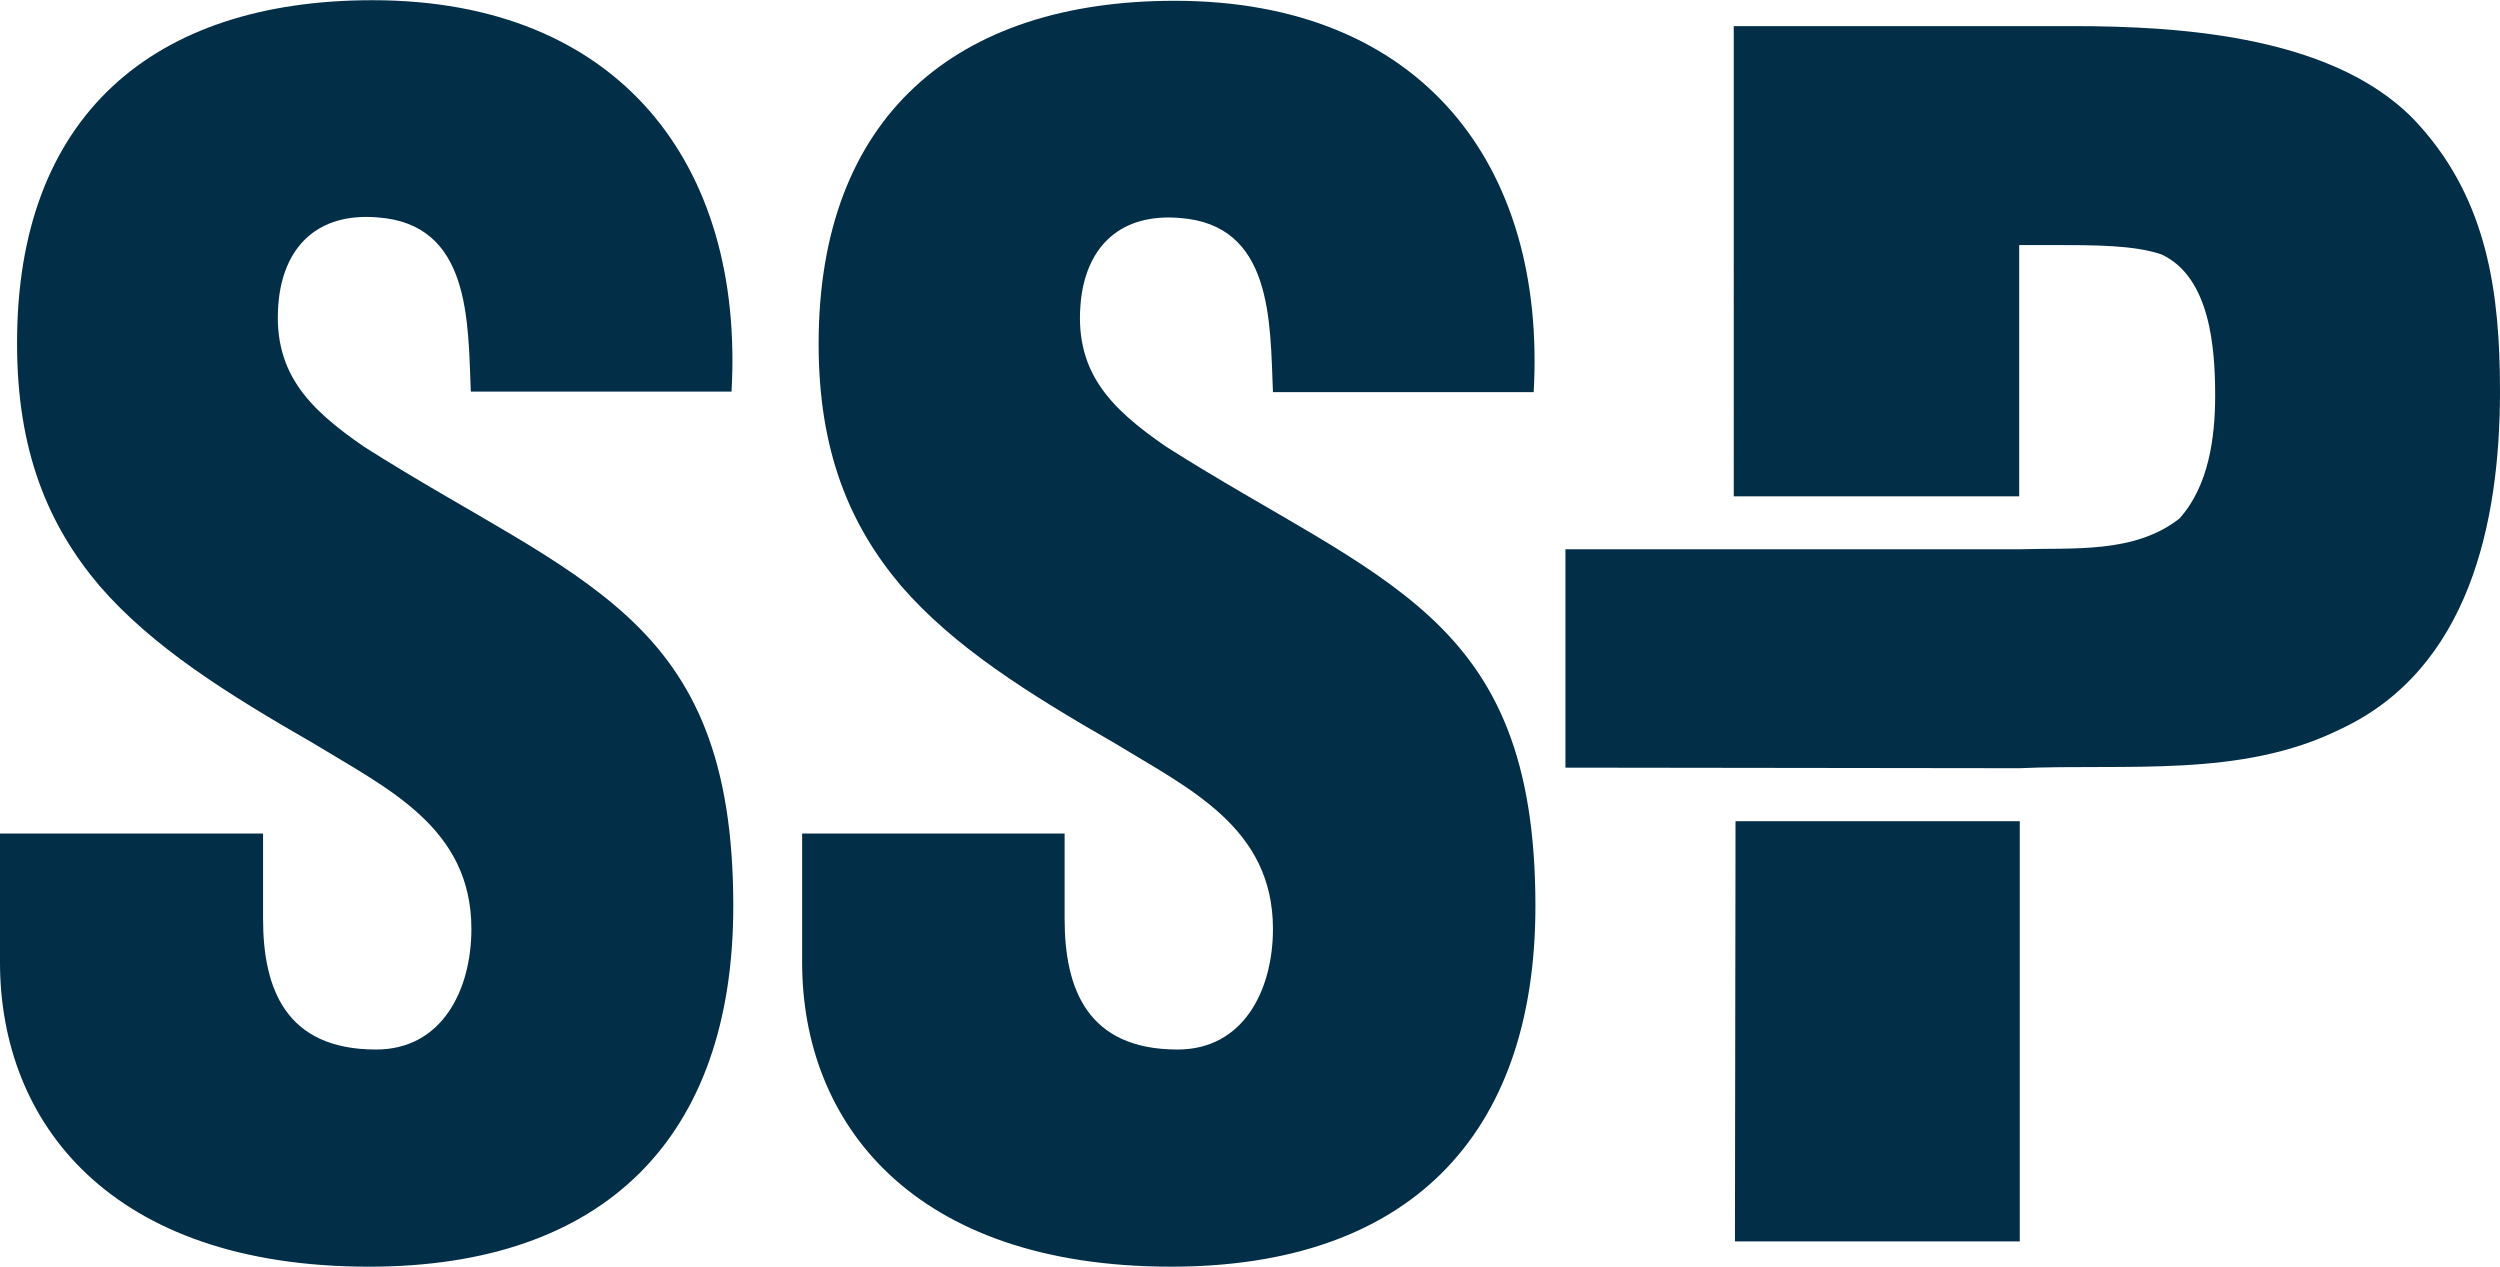 <?xml version="1.0" encoding="utf-8"?>
<!-- Generator: Adobe Illustrator 15.1.0, SVG Export Plug-In . SVG Version: 6.00 Build 0)  -->
<!DOCTYPE svg PUBLIC "-//W3C//DTD SVG 1.1//EN" "http://www.w3.org/Graphics/SVG/1.1/DTD/svg11.dtd">
<svg version="1.1" id="Layer_1" xmlns="http://www.w3.org/2000/svg" xmlns:xlink="http://www.w3.org/1999/xlink" x="0px" y="0px"
	 width="296px" height="150px" viewBox="0 270.163 595.279 301.563" enable-background="new 0 270.163 595.279 301.563"
	 xml:space="preserve">
<path fill="#022E47" d="M253.498,468.59v20.319c0,16.535,5.325,31.109,26.905,31.109c15.695,0,22.702-14.153,22.702-28.728
	c0-24.103-19.899-33.352-37.556-44.142c-20.739-11.911-38.396-22.981-51.008-37.555c-12.332-14.574-19.619-32.23-19.619-57.595
	c0-54.091,32.651-81.697,84.78-81.697c58.715,0,88.563,39.097,85.48,93.188h-62.078c-0.701-16.816,0-39.938-22.281-41.479
	c-13.873-1.121-21.86,6.586-23.402,19.198c-1.962,17.236,6.866,26.064,20.319,35.313c25.364,16.115,47.224,26.064,62.919,40.638
	c15.694,14.574,24.943,33.772,24.943,68.665c0,55.212-30.688,85.9-86.741,85.9c-61.798,0-87.863-34.472-87.863-72.447V468.59
	H253.498L253.498,468.59z"/>
<path fill="#022E47" d="M62.639,468.59v20.319c0,16.535,5.325,31.109,26.905,31.109c15.695,0,22.701-14.153,22.701-28.728
	c0-24.103-19.898-33.352-37.555-44.142c-20.74-11.911-38.396-22.981-51.009-37.555C11.351,395.021,4.064,377.364,4.064,352
	c-0.14-54.231,32.37-81.837,84.64-81.837c58.716,0,88.563,39.097,85.48,93.188h-62.078c-0.701-16.816,0-39.938-22.281-41.479
	c-13.873-1.121-21.86,6.586-23.402,19.198c-1.962,17.376,6.867,26.205,20.319,35.454c25.364,16.115,47.225,26.064,62.919,40.638
	c15.695,14.574,24.944,33.772,24.944,68.665c0,55.212-30.689,85.9-86.742,85.9C26.065,571.727,0,537.255,0,499.278V468.59H62.639z"
	/>
<path fill="#022E47" d="M480.933,465.647v100.054h-67.824l0.14-100.054H480.933z M372.75,452.896v-51.989h108.042
	c12.752-0.421,27.326,1.121,38.116-7.287c7.006-7.707,8.548-19.338,8.548-29.287c0-11.211-1.121-28.167-12.752-33.632
	c-6.586-2.242-15.835-2.242-26.625-2.242h-7.287v59.836h-67.964V276.329h80.576c26.204,0,64.04,2.382,82.958,23.962
	c15.835,17.797,18.917,39.377,18.917,62.919c0,31.249-7.286,66.282-38.115,80.575c-23.542,11.632-50.868,8.128-76.372,9.249
	L372.75,452.896z"/>
</svg>
